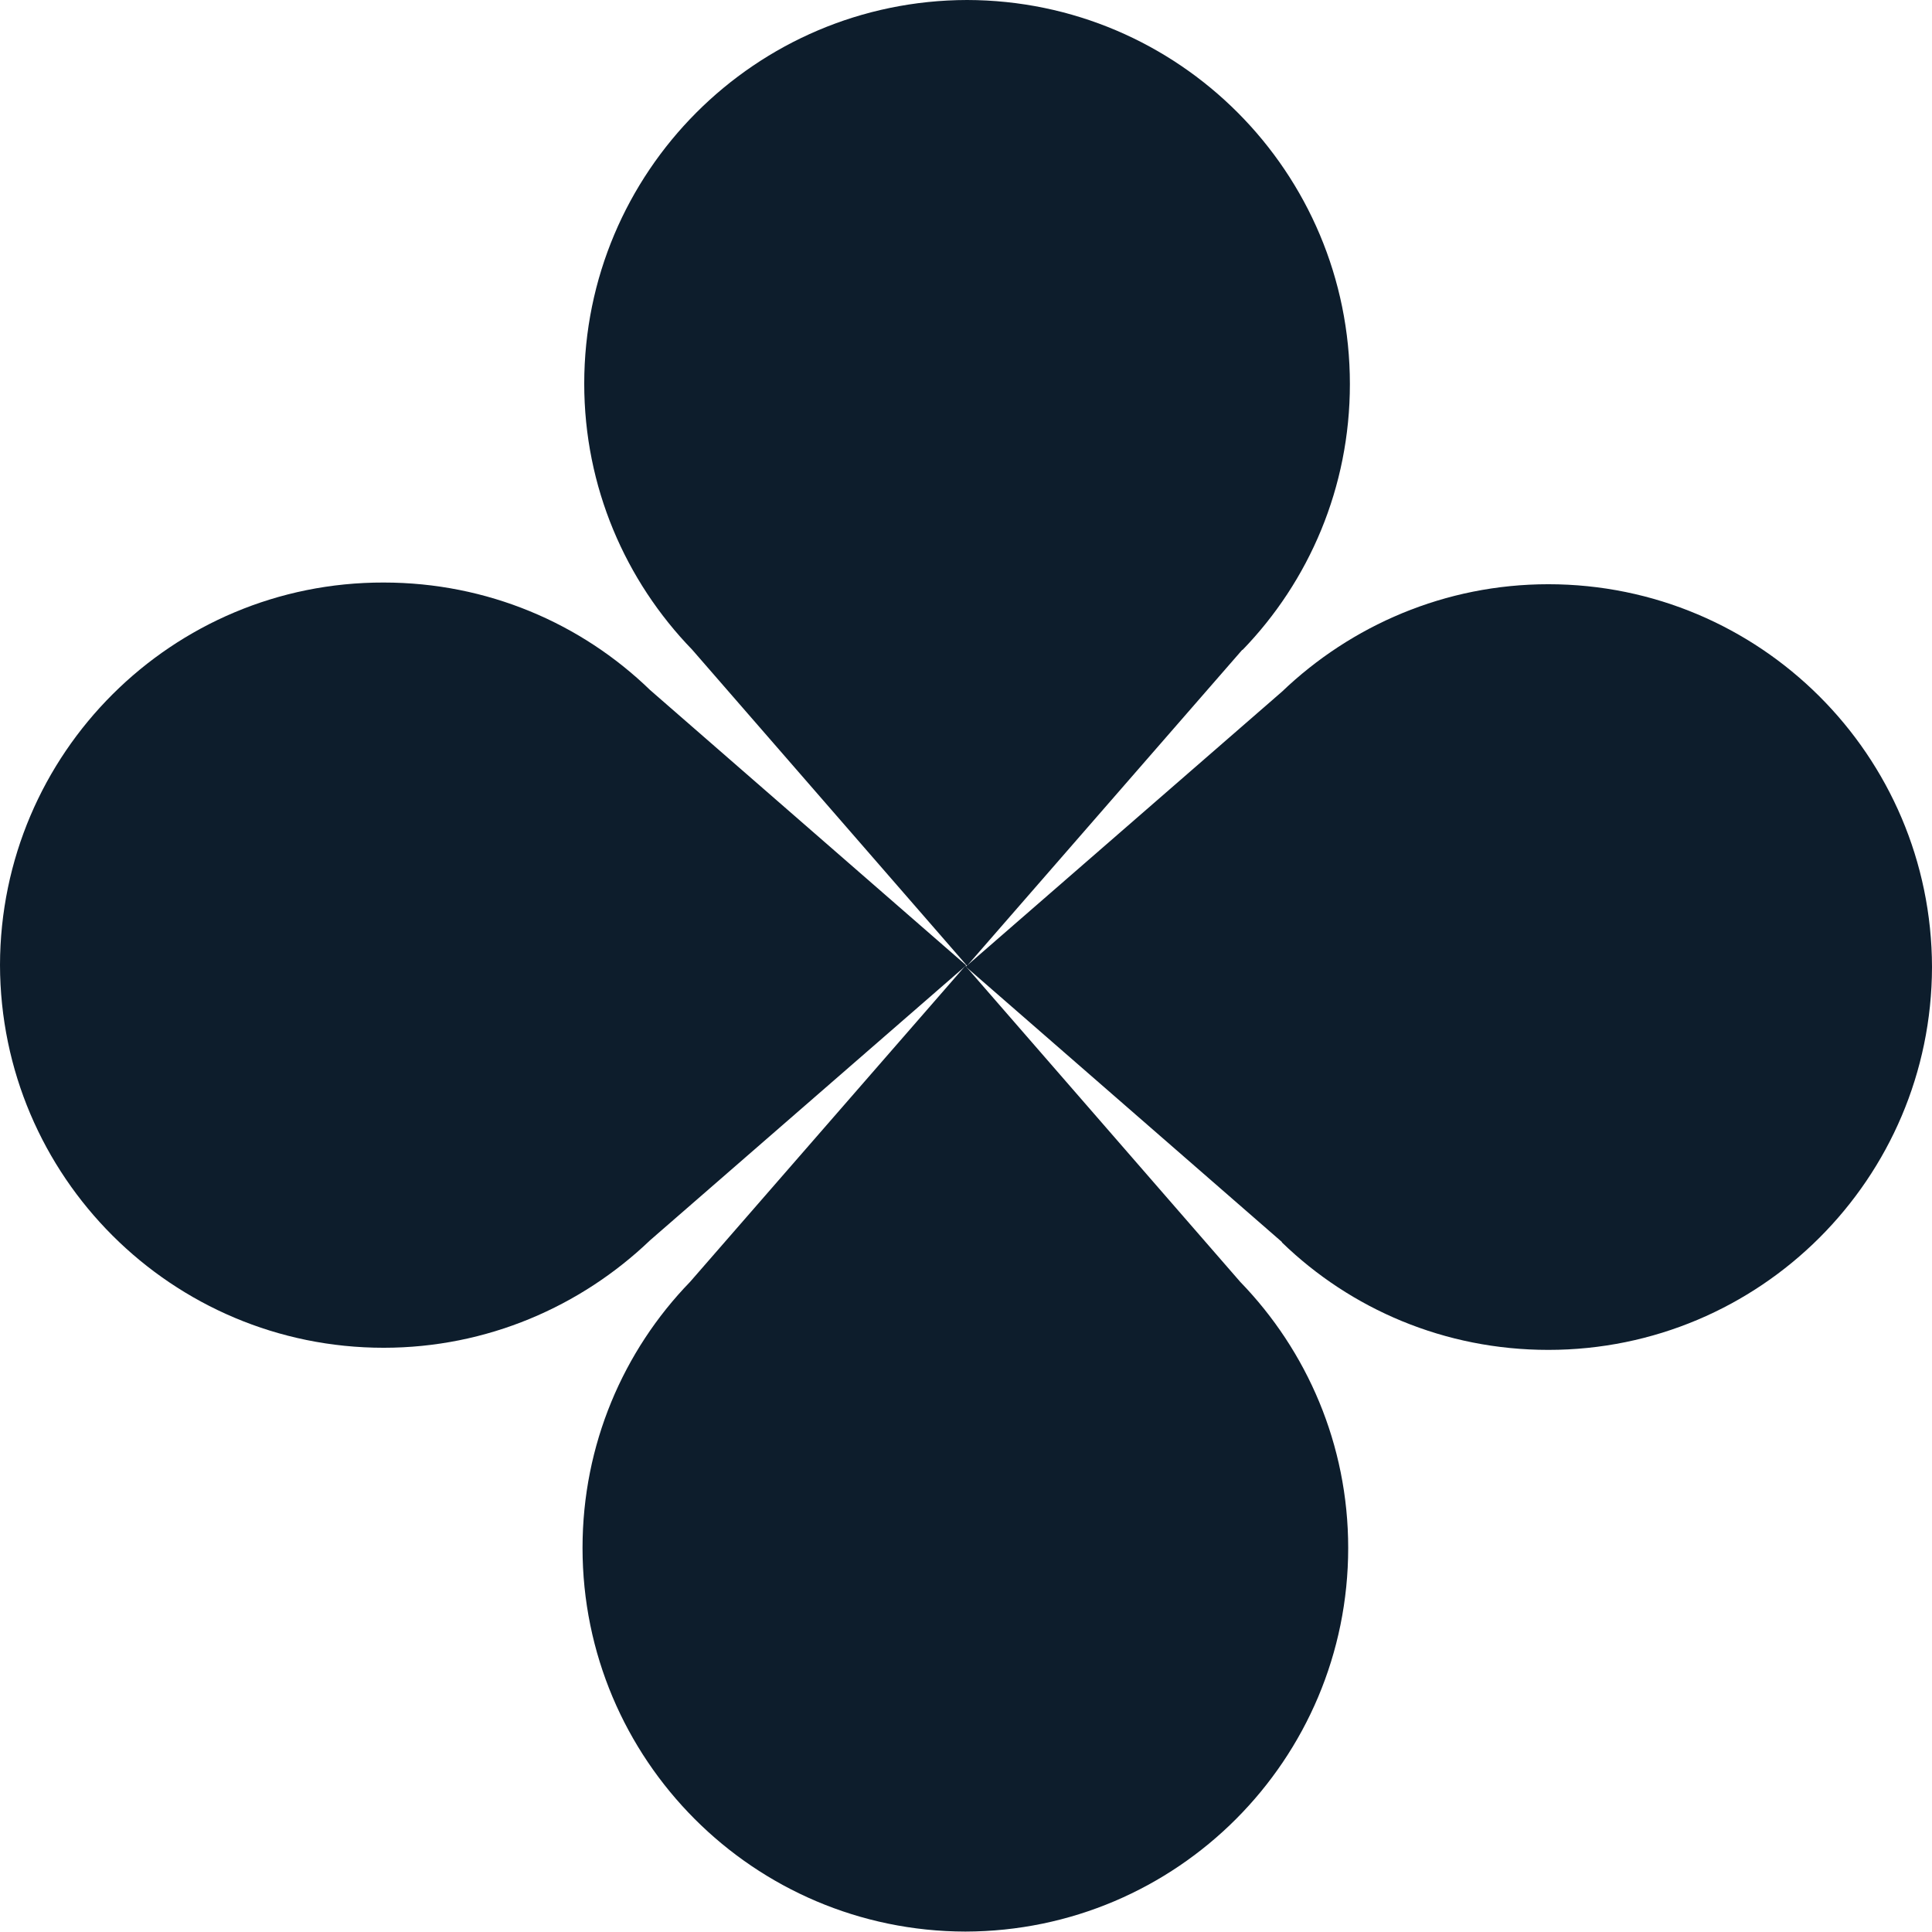<svg xmlns="http://www.w3.org/2000/svg" id="Livello_2" data-name="Livello 2" viewBox="0 0 45.47 45.47"><defs><style> .cls-1 { fill: #0d1d2c; stroke-width: 0px; } </style></defs><g id="Livello_1-2" data-name="Livello 1"><path class="cls-1" d="M15.3,16.24c-1.62-1.57-3.83-2.53-6.27-2.53C4.05,13.7.01,17.73,0,22.71h0c.01,4.98,4.05,9.01,9.03,9.01,2.43,0,4.64-.97,6.27-2.53l7.44-6.47-7.44-6.48Z"></path><path class="cls-1" d="M30.17,29.24c1.62,1.57,3.83,2.53,6.27,2.53,4.98,0,9.02-4.03,9.03-9.01h0c-.01-4.98-4.05-9.01-9.03-9.01-2.43,0-4.64.97-6.27,2.53l-7.44,6.47,7.44,6.48Z"></path><path class="cls-1" d="M29.24,15.3c1.57-1.62,2.53-3.83,2.53-6.26C31.77,4.05,27.74.01,22.76,0h0c-4.98.01-9.01,4.05-9.01,9.03,0,2.43.97,4.64,2.54,6.26l6.47,7.44,6.48-7.44Z"></path><path class="cls-1" d="M16.24,30.17c-1.57,1.62-2.53,3.83-2.53,6.26,0,4.98,4.03,9.02,9.01,9.03h0c4.98-.01,9.01-4.05,9.01-9.03,0-2.43-.97-4.64-2.54-6.26l-6.47-7.44-6.48,7.44Z"></path></g></svg>